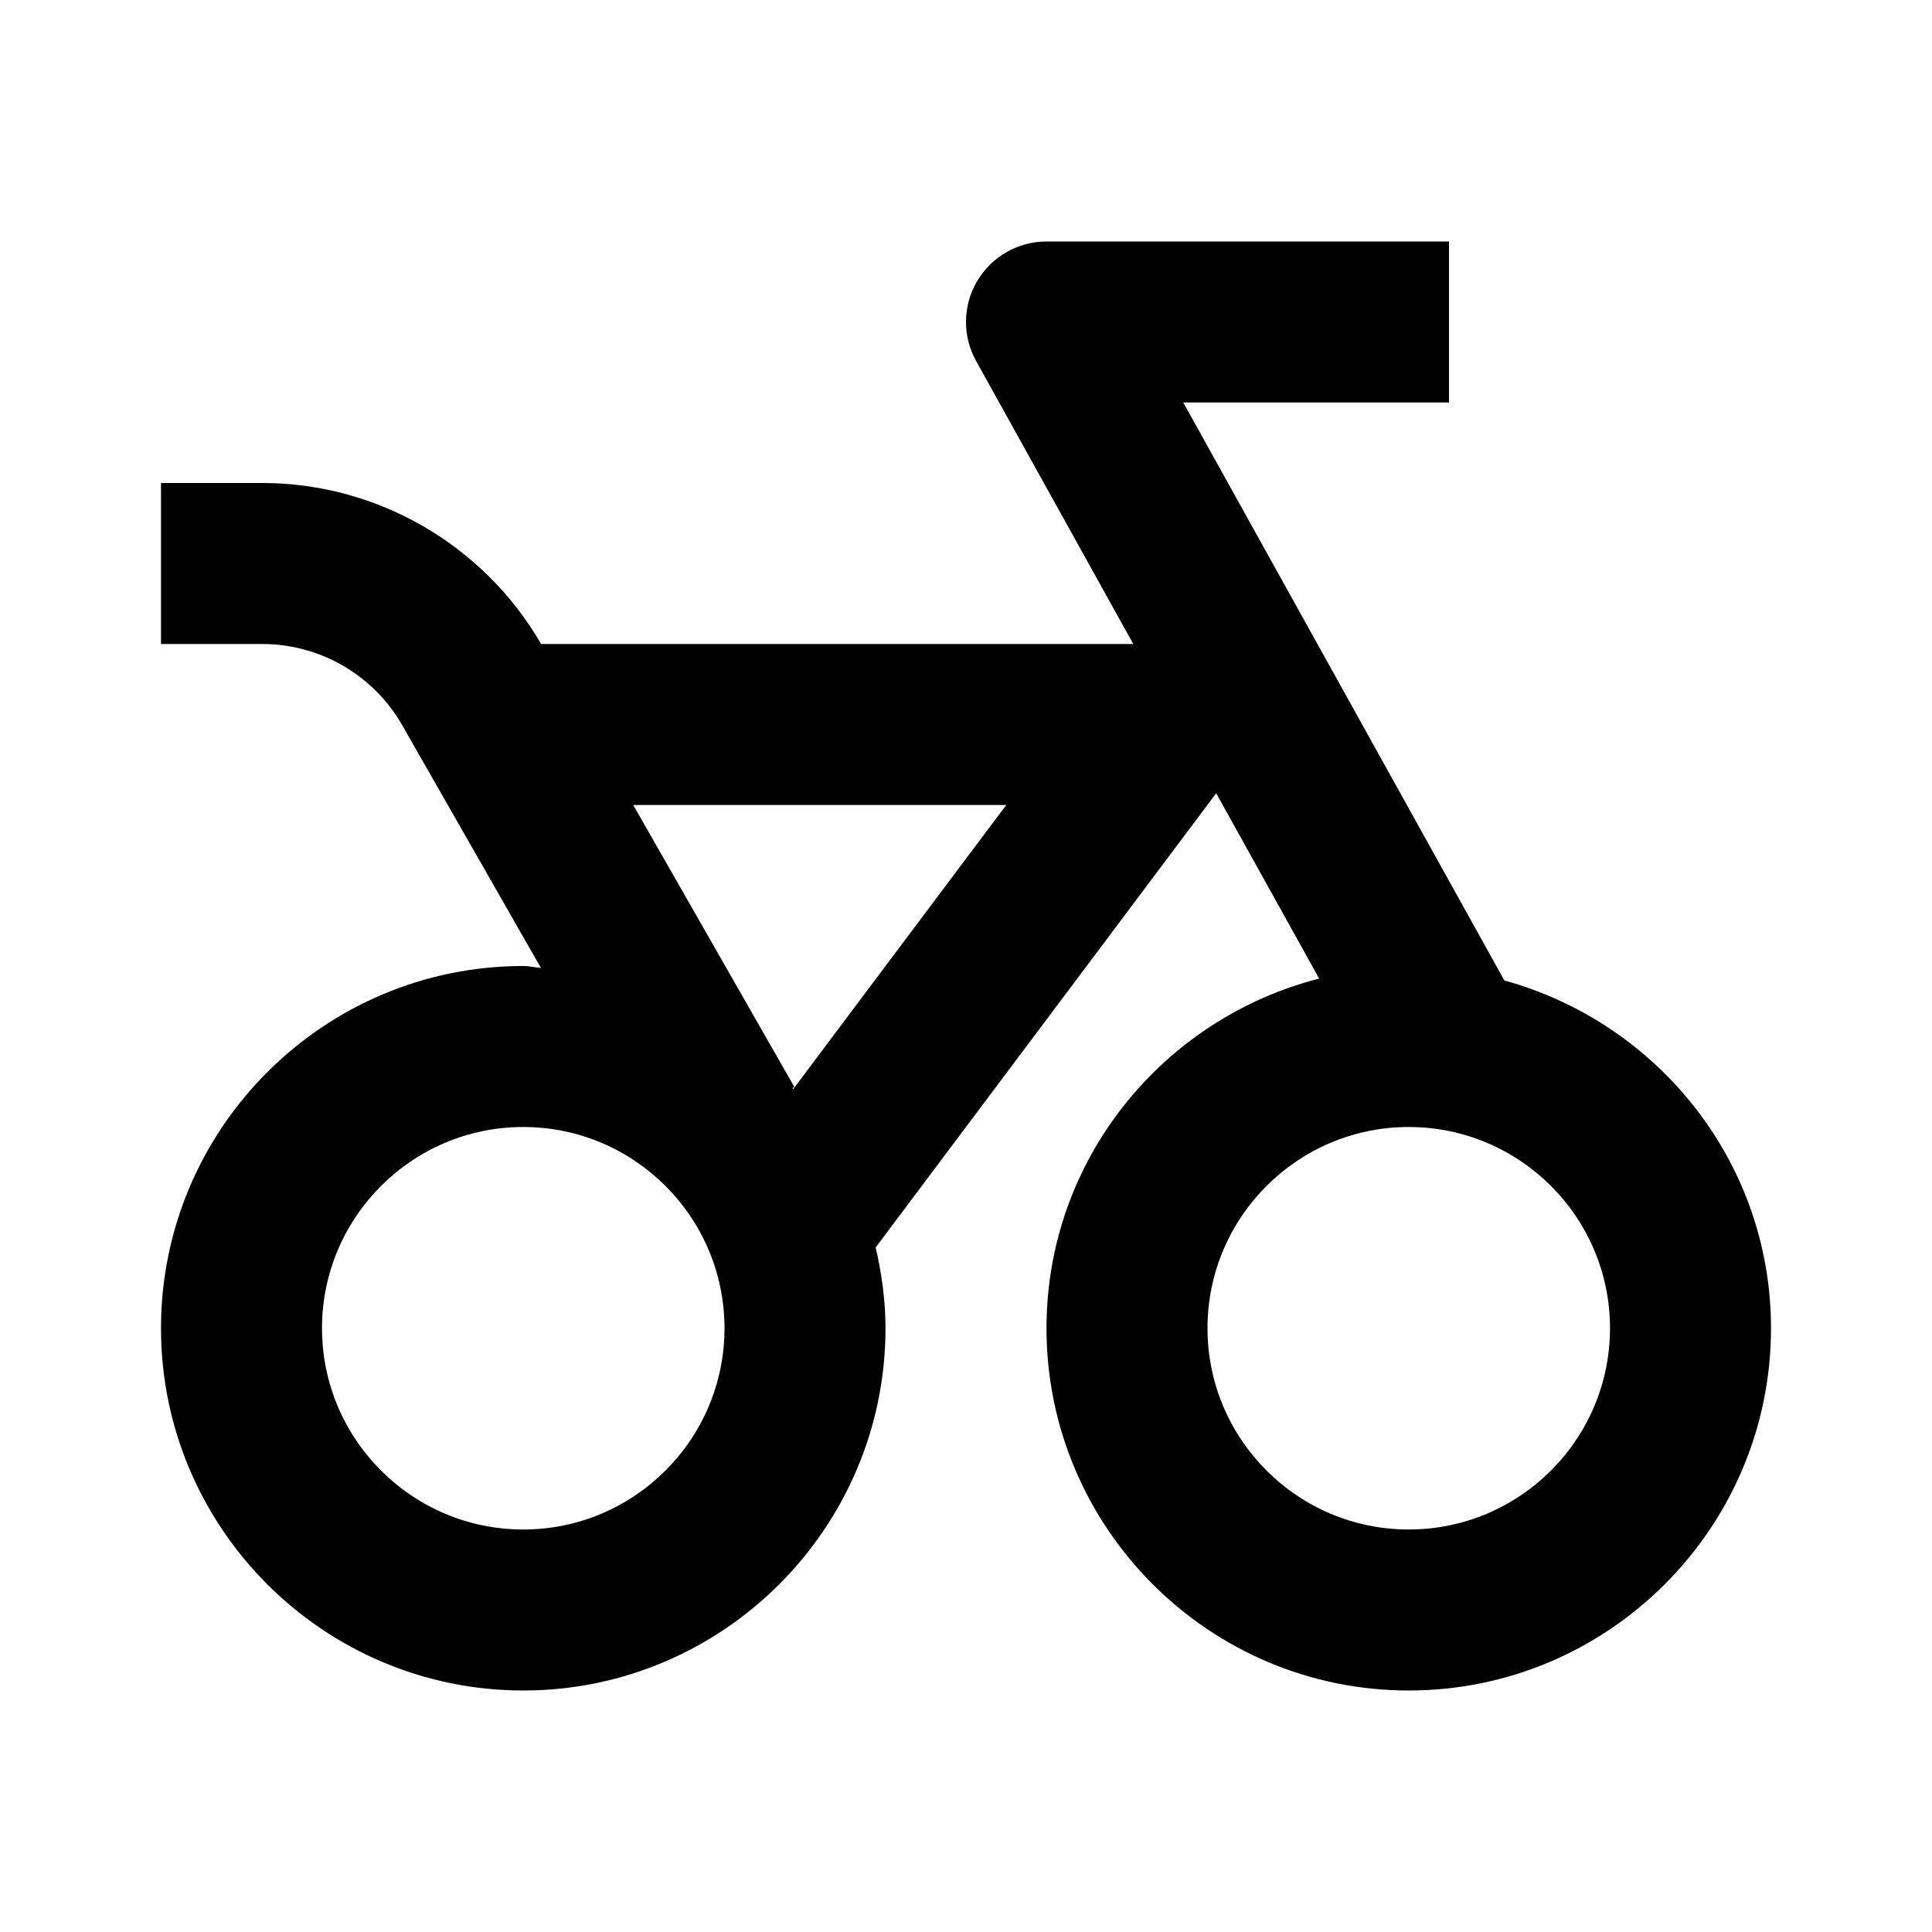 <?xml version="1.0" encoding="UTF-8"?>
<svg xmlns="http://www.w3.org/2000/svg" width="24" height="24" viewBox="0 0 24 24">
  <path d="M18.688,12.18L14.699,5H18V3h-5c-0.354,0-0.683,0.188-0.862,0.493c-0.18,0.305-0.184,0.683-0.012,0.992L14.078,8H6.722 C6.009,6.767,4.685,6,3.259,6H2v2h1.259c0.716,0,1.382,0.386,1.737,1.008l1.723,3.015C6.645,12.019,6.575,12,6.5,12 C4.019,12,2,14.019,2,16.5S4.019,21,6.5,21s4.5-2.019,4.5-4.5c0-0.347-0.048-0.681-0.122-1.004l4.23-5.642l1.279,2.302 C14.445,12.654,13,14.404,13,16.5c0,2.481,2.019,4.5,4.5,4.5s4.5-2.019,4.5-4.5C22,14.433,20.591,12.704,18.688,12.18z M6.5,19 C5.121,19,4,17.879,4,16.5S5.121,14,6.5,14S9,15.121,9,16.5S7.879,19,6.5,19z M9.854,13.529c-0.003-0.004-0.006-0.008-0.01-0.012 l0.024-0.014L7.866,10H12.5L9.854,13.529z M17.5,19c-1.379,0-2.5-1.121-2.5-2.5s1.121-2.5,2.5-2.5s2.5,1.121,2.5,2.5 S18.879,19,17.5,19z"></path>
</svg>

